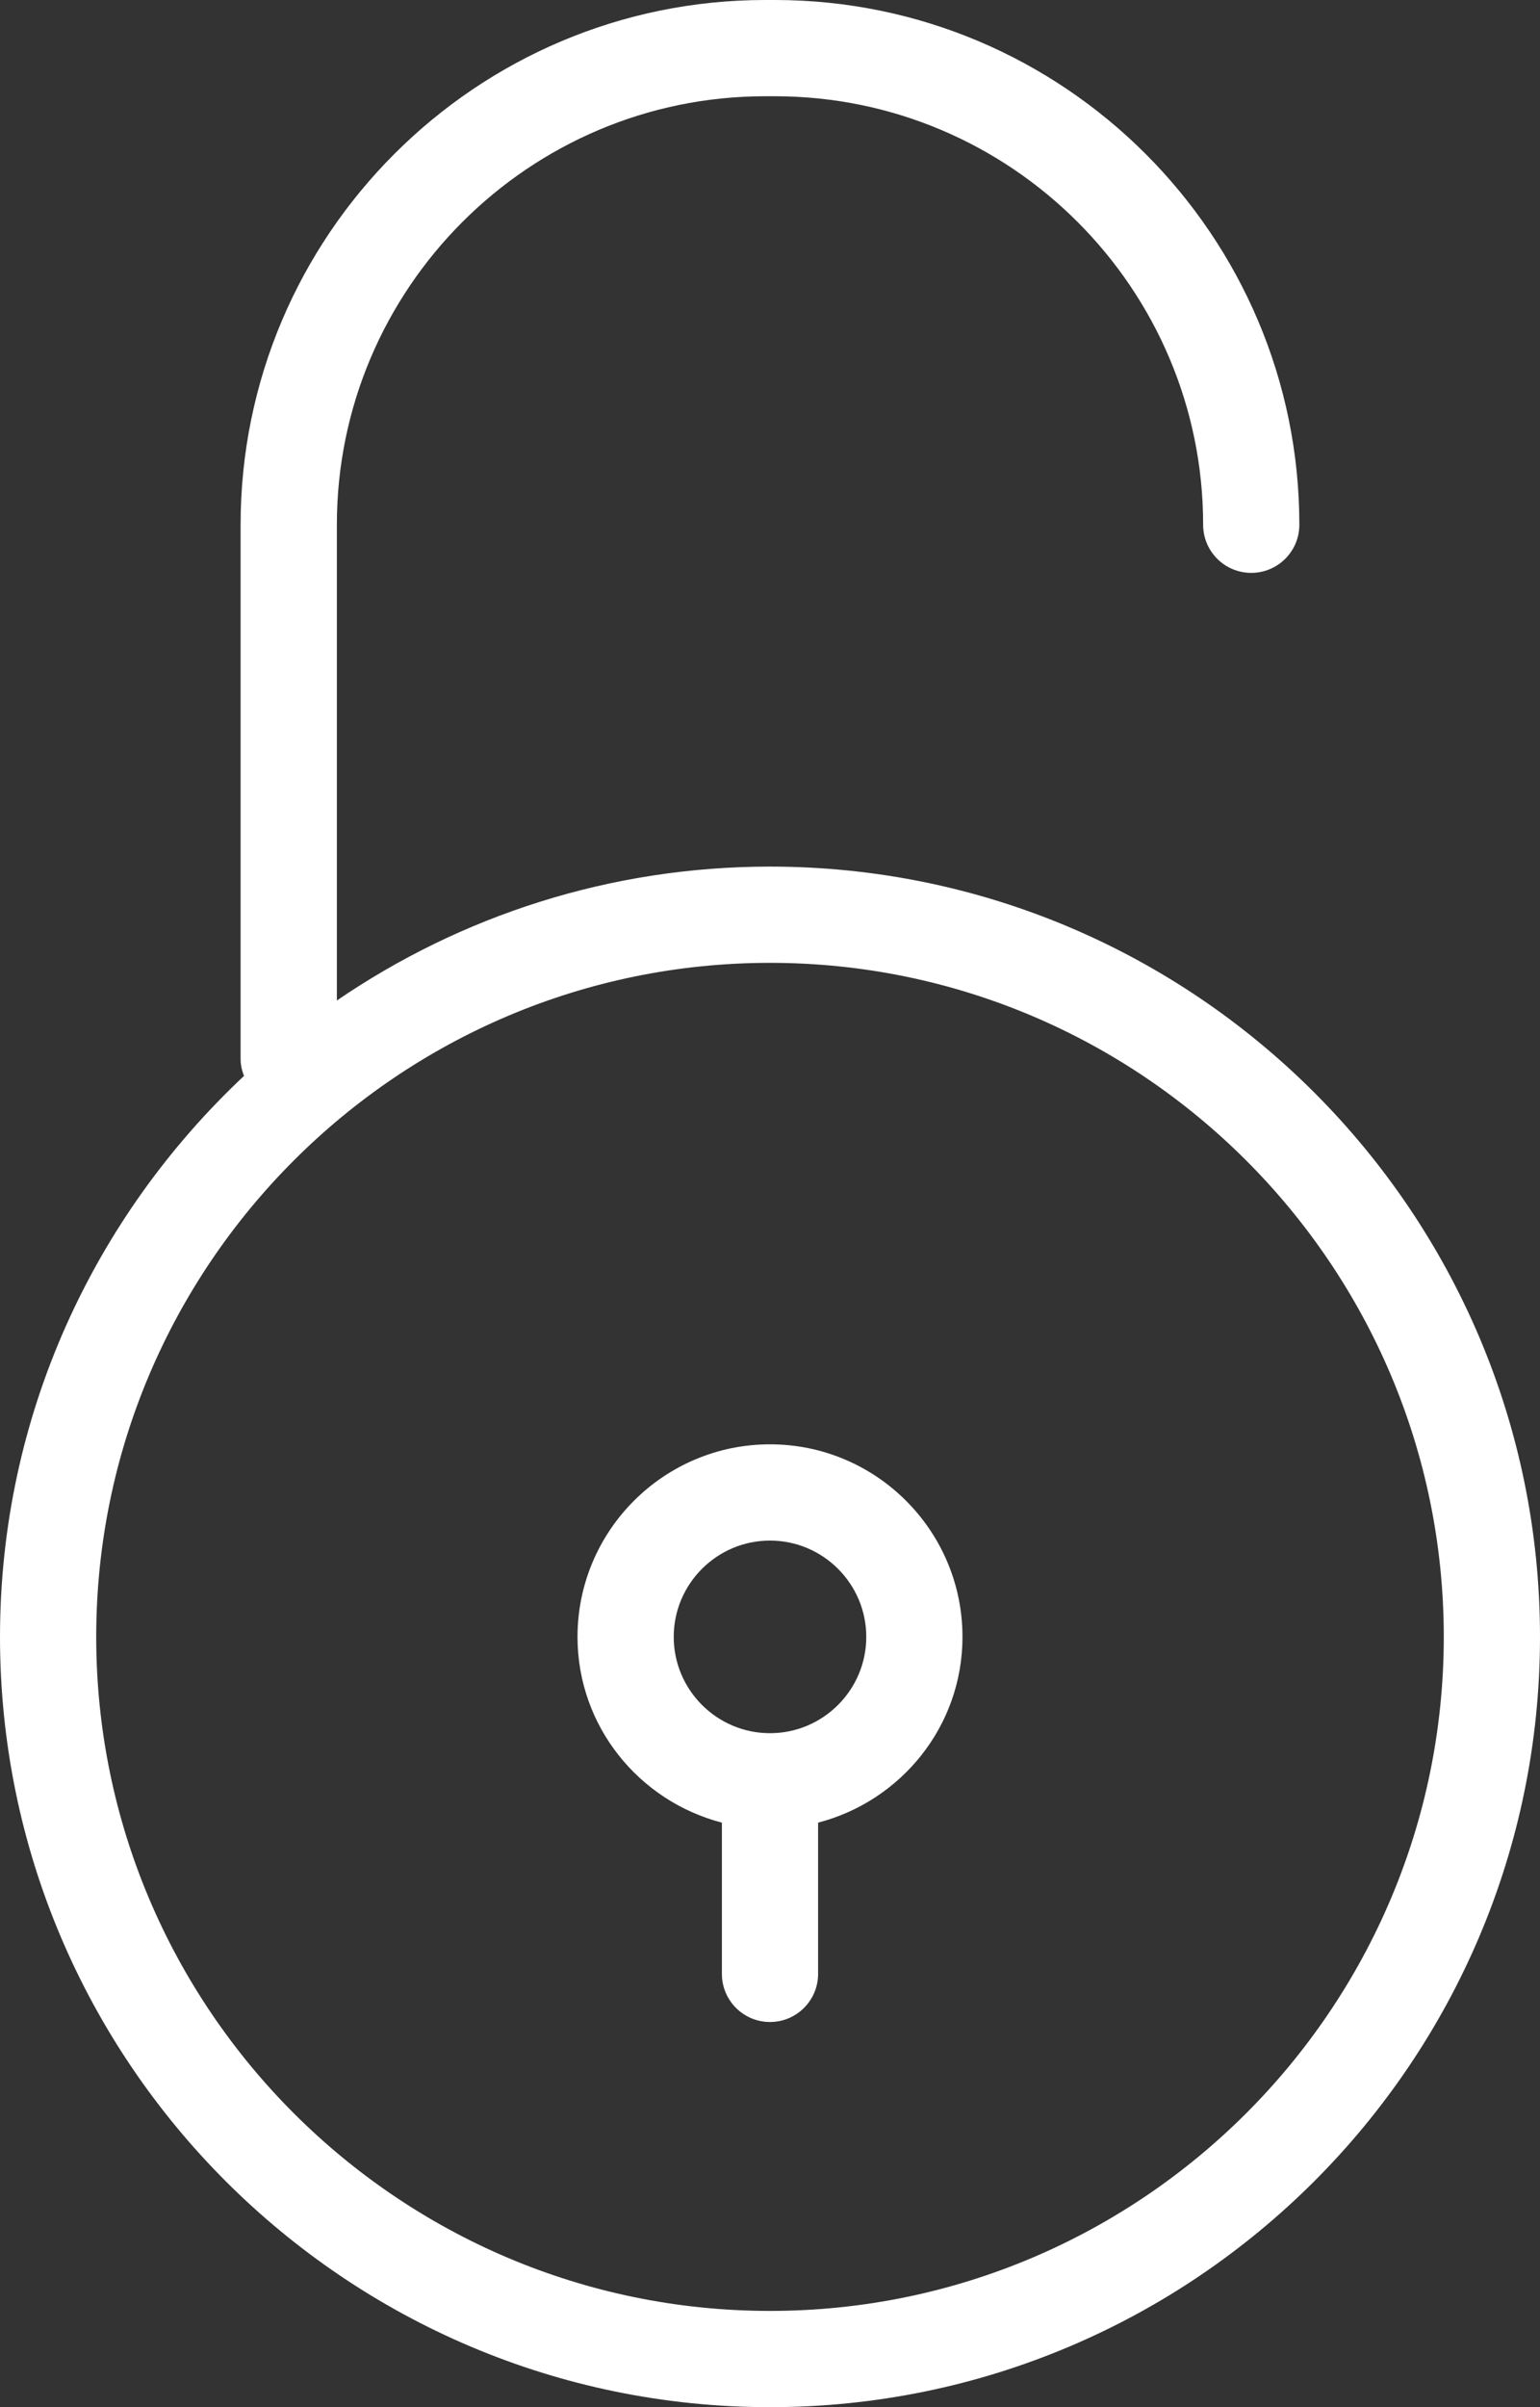 <?xml version="1.0" encoding="UTF-8"?>
<svg width="100%" height="100%" id="Layer_2" xmlns="http://www.w3.org/2000/svg" viewBox="0 0 298.66 466.66">
    <rect x="0" y="0" width="298.66" height="466.66" fill="#333333" stroke="none"/>
    <defs><style>.paywall-icon-svg{fill:#fff;}</style></defs>
    <g id="Layer_1-2">
        <g>
            <path class="paywall-icon-svg" d="M149.33,168c-31.13,0-60.05,9.6-84,25.96V101.73c0-45.8,37.27-83.07,83.07-83.07h1.86c45.8,0,83.07,37.27,83.07,83.07,0,5.16,4.18,9.33,9.33,9.33s9.33-4.18,9.33-9.33c0-56.1-45.63-101.73-101.73-101.73h-1.86C92.3,0,46.66,45.64,46.66,101.73v103.6c0,1.15,.27,2.23,.66,3.25C18.27,235.84,0,274.45,0,317.33c0,82.34,66.99,149.33,149.33,149.33s149.33-66.99,149.33-149.33-66.99-149.33-149.33-149.33h0Zm0,280c-72.05,0-130.67-58.62-130.67-130.67s58.62-130.67,130.67-130.67,130.67,58.62,130.67,130.67-58.62,130.67-130.67,130.67Z"/>
            <path class="paywall-icon-svg" d="M149.33,280c-20.59,0-37.33,16.74-37.33,37.33,0,17.35,11.94,31.84,28,36.01v29.32c0,5.16,4.18,9.33,9.33,9.33s9.33-4.18,9.33-9.33v-29.32c16.06-4.17,28-18.66,28-36.01,0-20.59-16.74-37.33-37.33-37.33Zm0,56c-10.29,0-18.67-8.38-18.67-18.67s8.38-18.67,18.67-18.67,18.67,8.38,18.67,18.67-8.38,18.67-18.67,18.67Z"/>
        </g>
    </g>
</svg>